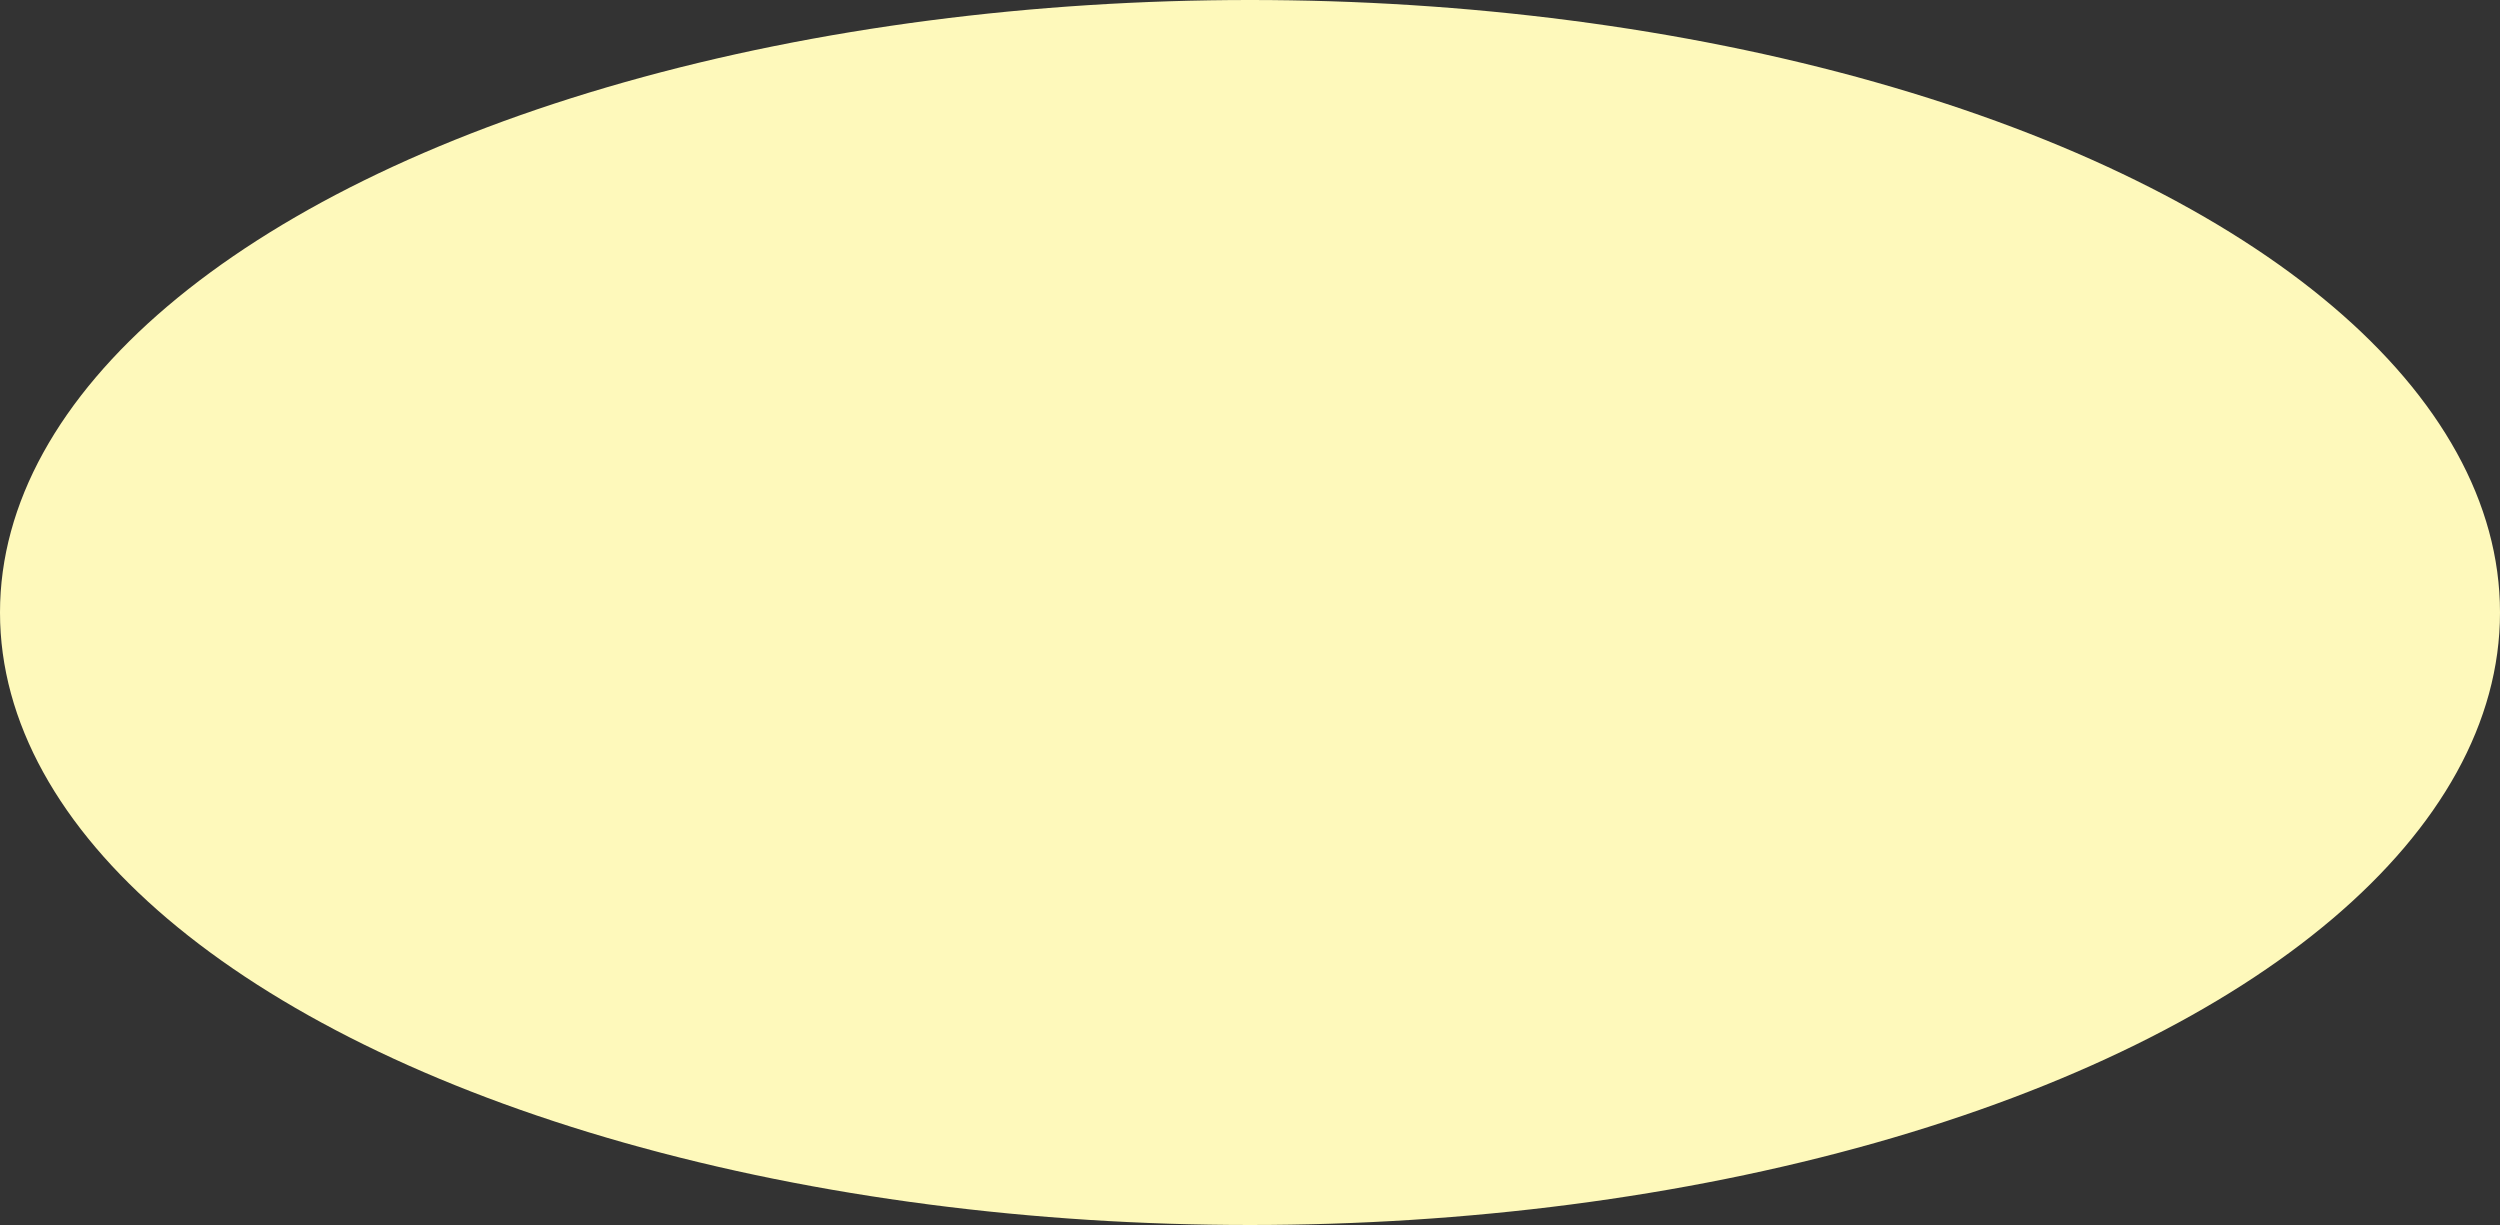 <?xml version="1.0" encoding="UTF-8"?> <svg xmlns="http://www.w3.org/2000/svg" width="300" height="147" viewBox="0 0 300 147" fill="none"><rect x="0" y="0" width="300" height="147" fill="#333333" stroke="none"/> <ellipse cx="150" cy="73.5" rx="150" ry="73.5" fill="#FEF9BB"></ellipse> </svg> 